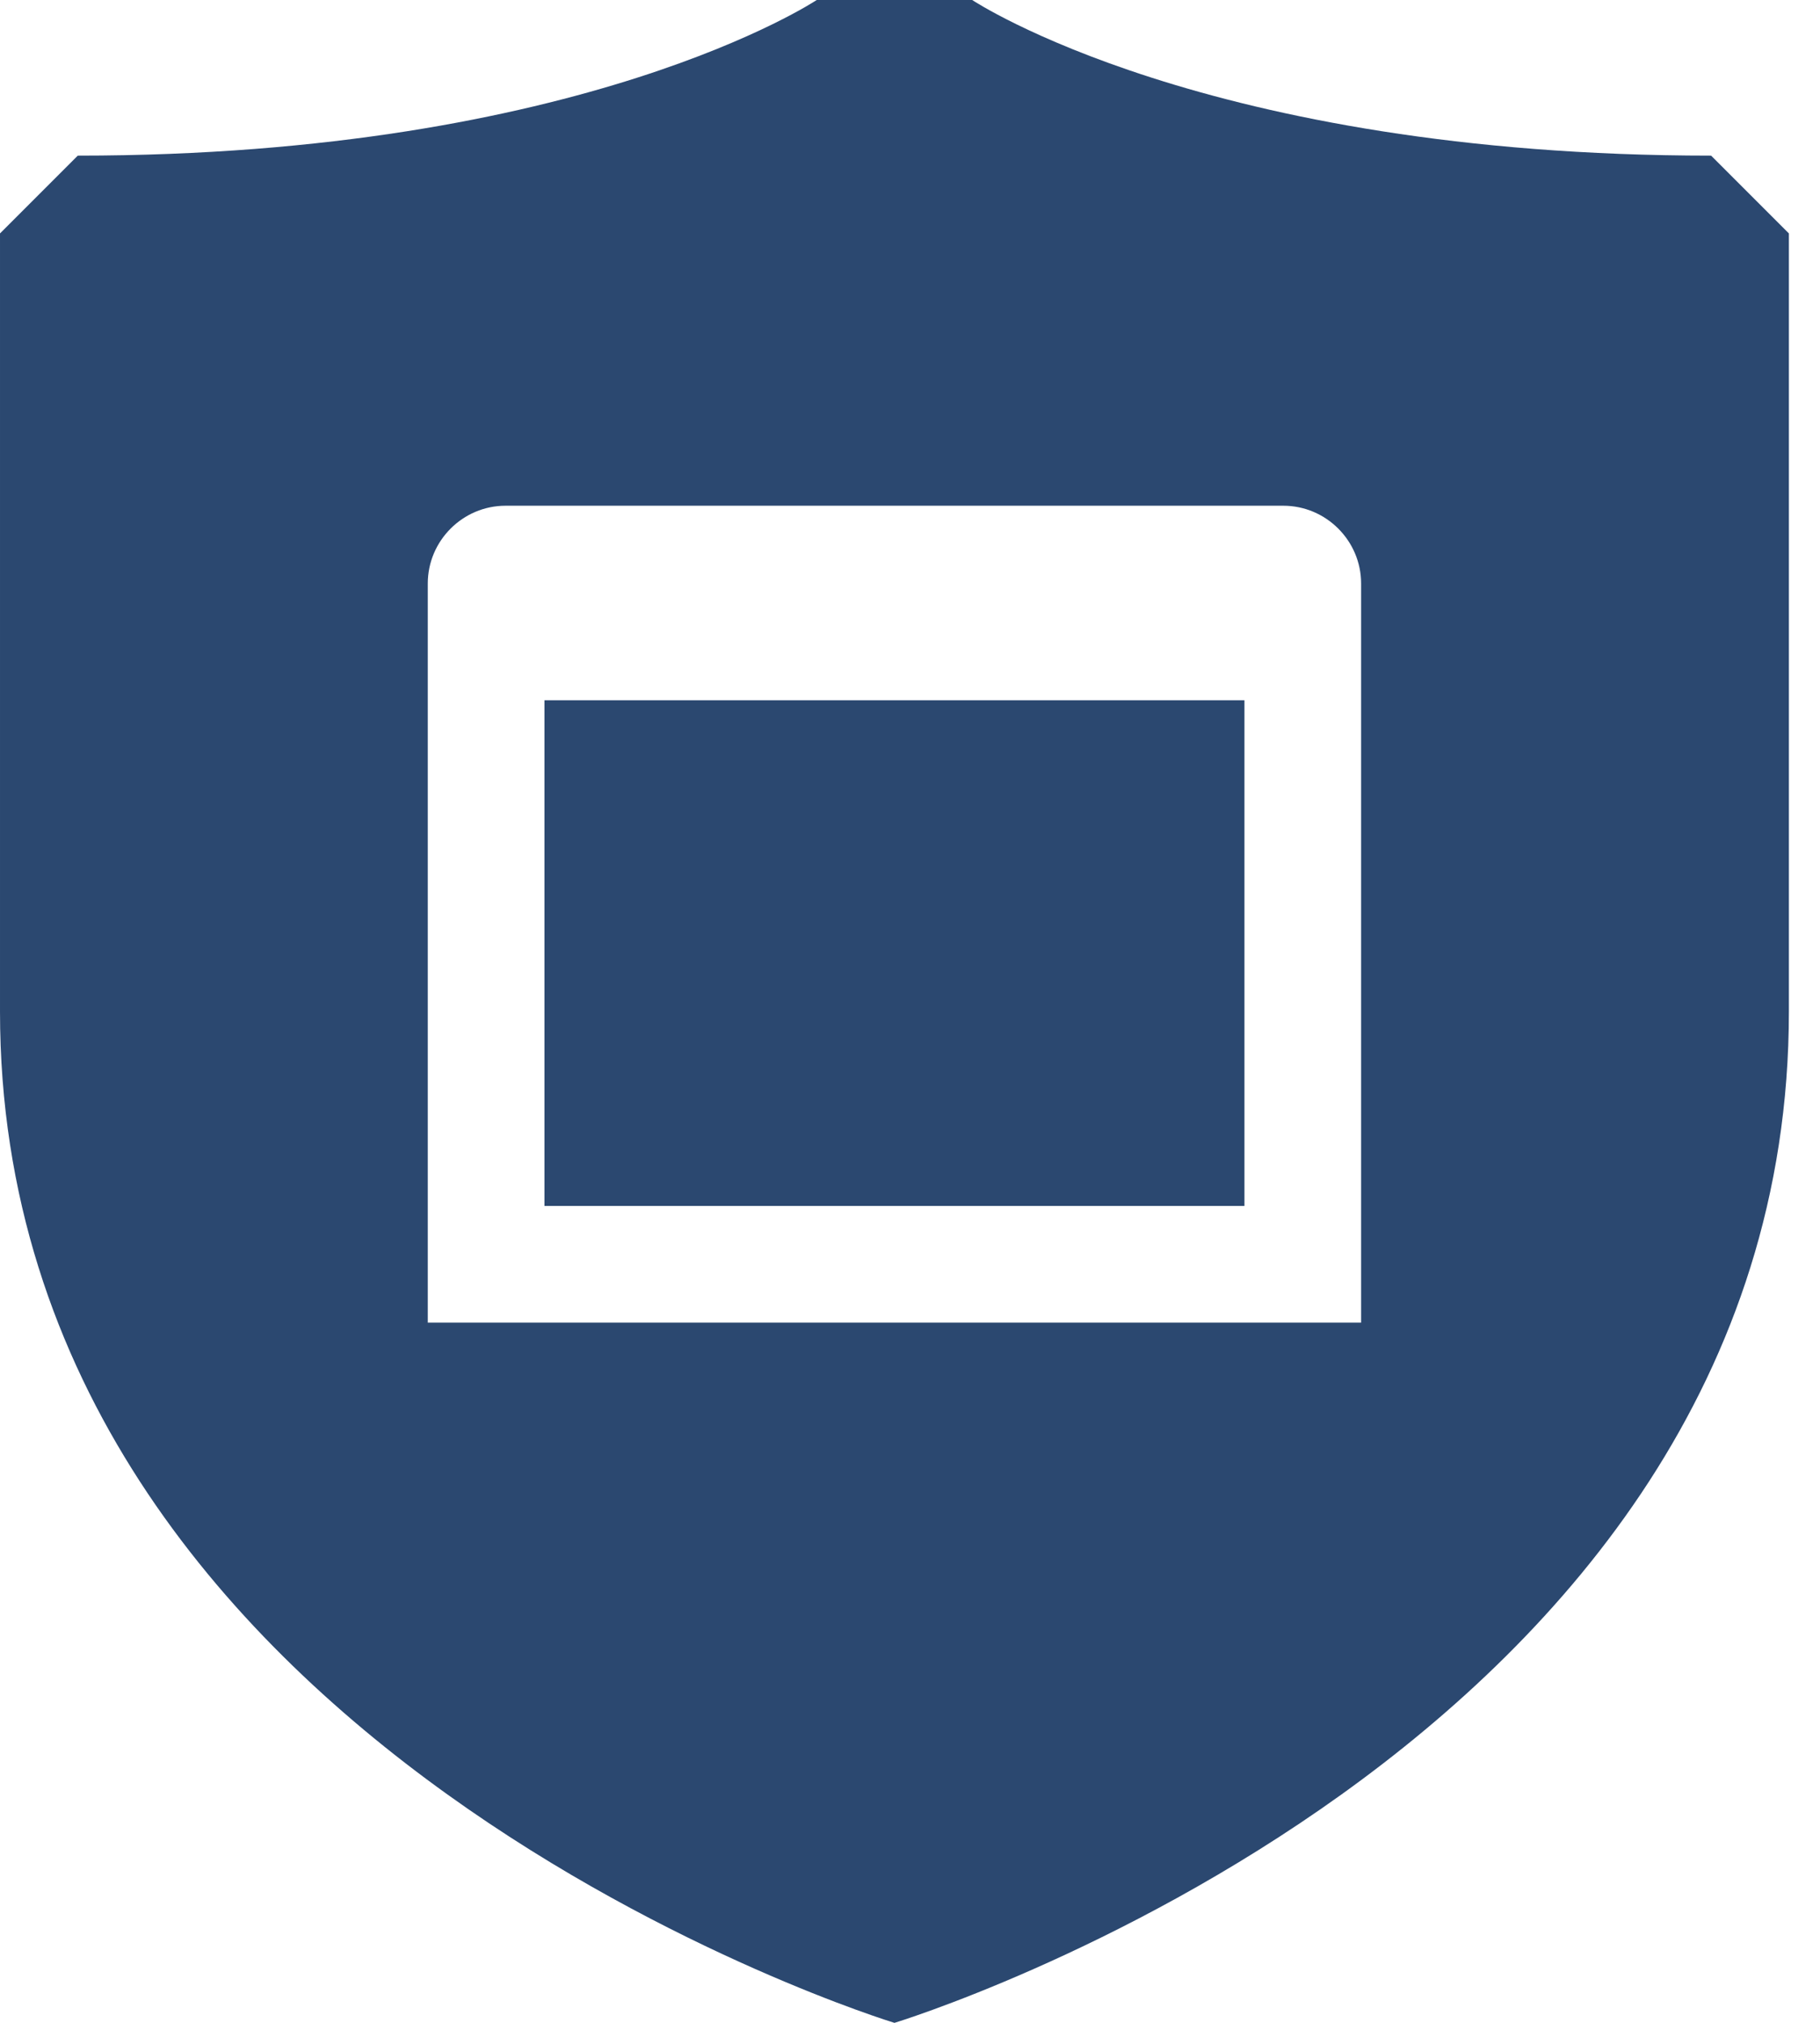 <?xml version="1.0" encoding="UTF-8" standalone="no"?><!DOCTYPE svg PUBLIC "-//W3C//DTD SVG 1.1//EN" "http://www.w3.org/Graphics/SVG/1.1/DTD/svg11.dtd"><svg width="100%" height="100%" viewBox="0 0 180 200" version="1.1" xmlns="http://www.w3.org/2000/svg" xmlns:xlink="http://www.w3.org/1999/xlink" xml:space="preserve" xmlns:serif="http://www.serif.com/" style="fill-rule:evenodd;clip-rule:evenodd;stroke-linejoin:round;stroke-miterlimit:2;"><path id="compueter_lock" d="M53.846,69.233l0,50l69.231,0l0,-50l-69.231,-0Zm0,-0l0,50l69.231,0l0,-50l-69.231,-0Zm115.385,-53.846c-50,-0 -73.077,-15.385 -73.077,-15.385l-15.385,-0c0,-0 -23.077,15.385 -73.077,15.385l-7.692,7.692l0,76.923c0,73.077 88.462,100.001 88.462,100.001c-0,-0 88.461,-26.924 88.461,-100.001l0,-76.923l-7.692,-7.692Zm-34.615,115.385l-92.308,-0l-0,-73.078c-0,-4.23 3.461,-7.692 7.692,-7.692l76.923,0c4.231,0 7.693,3.462 7.693,7.692l-0,73.078Zm-80.77,-11.539l69.231,0l0,-50l-69.231,-0l0,50Z" style="fill:#2b4870;fill-rule:nonzero;"/></svg>